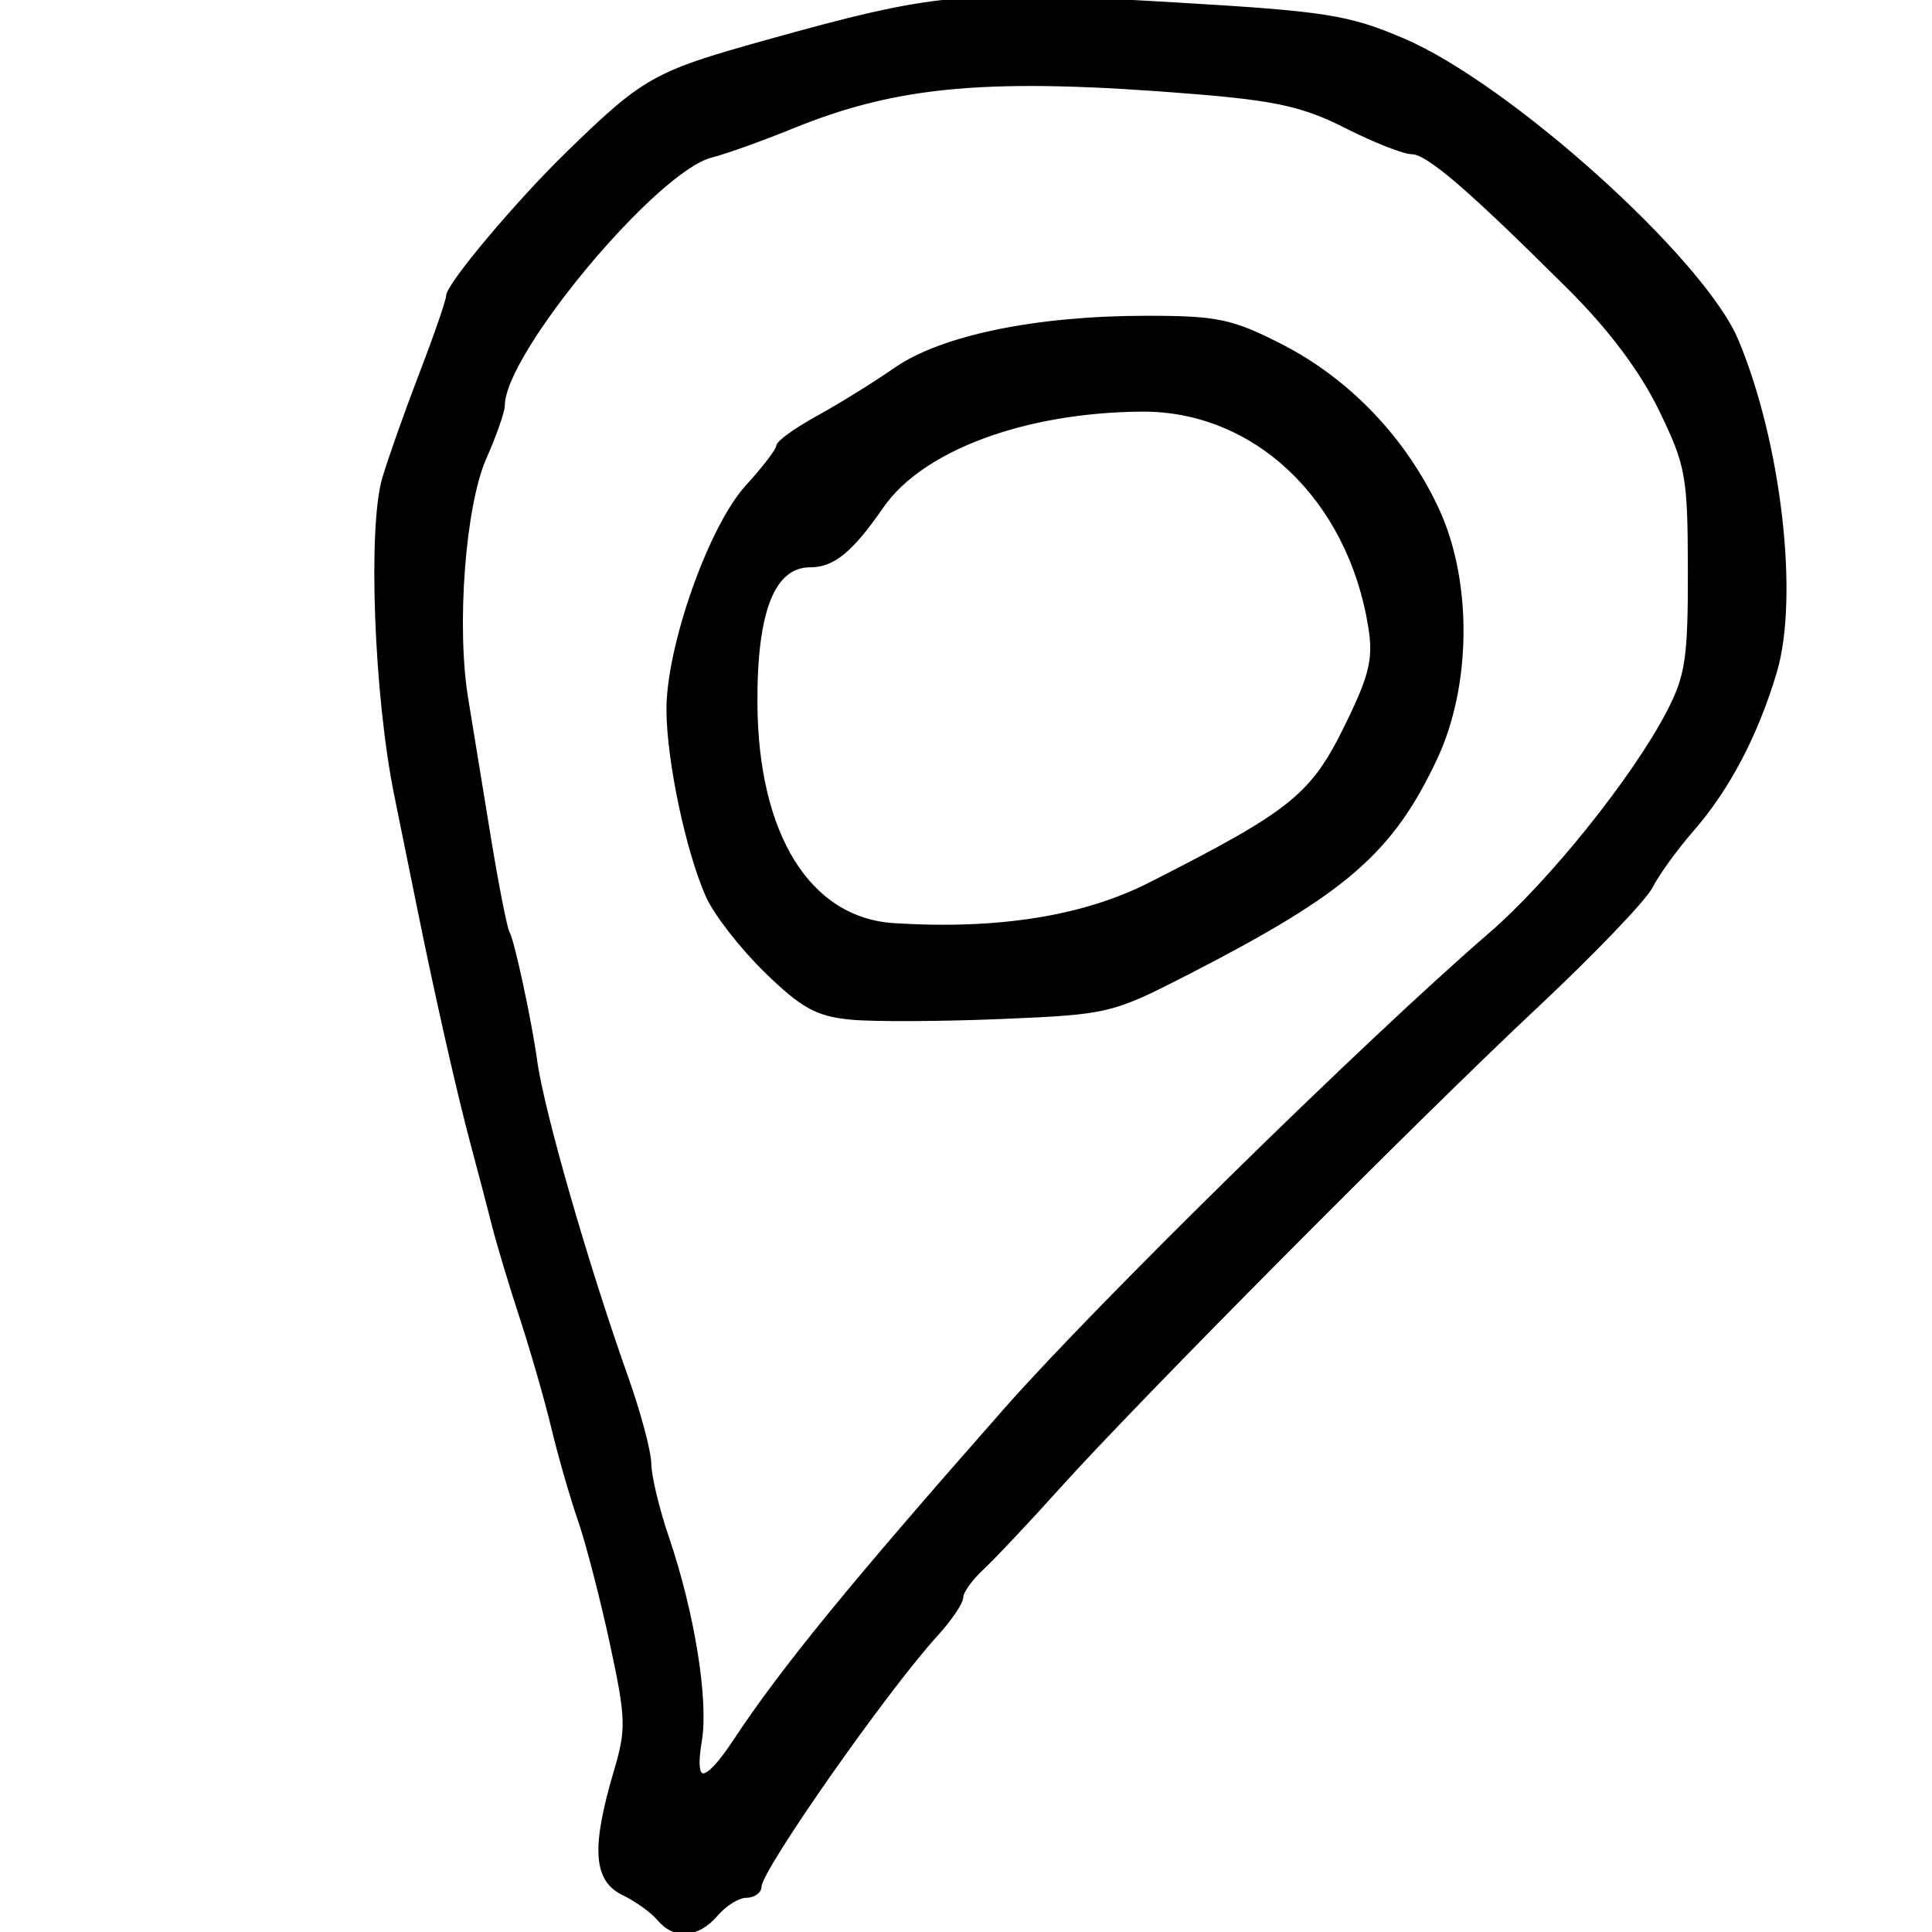<?xml version="1.0" encoding="UTF-8" standalone="no"?>
<!DOCTYPE svg PUBLIC "-//W3C//DTD SVG 1.1//EN" "http://www.w3.org/Graphics/SVG/1.1/DTD/svg11.dtd">
<!-- Created with Vectornator (http://vectornator.io/) -->
<svg height="100%" stroke-miterlimit="10" style="fill-rule:nonzero;clip-rule:evenodd;stroke-linecap:round;stroke-linejoin:round;" version="1.1" viewBox="0 0 512 512" width="100%" xml:space="preserve" xmlns="http://www.w3.org/2000/svg" xmlns:vectornator="http://vectornator.io" xmlns:xlink="http://www.w3.org/1999/xlink">
<defs/>
<clipPath id="ArtboardFrame">
<rect height="512" width="512" x="0" y="0"/>
</clipPath>
<g clip-path="url(#ArtboardFrame)" id="Ebene-1" vectornator:layerName="Ebene 1">
<path d="M174.586 508.509C172.917 506.493 168.681 503.457 165.175 501.761C157.715 498.15 157.183 489.68 163.153 469.486C166.487 458.214 166.4 455.397 162.099 435.441C159.521 423.476 155.703 408.762 153.618 402.743C151.531 396.724 148.382 385.781 146.618 378.425C144.853 371.069 141.082 357.937 138.237 349.244C135.391 340.55 132.096 329.607 130.915 324.926C129.732 320.245 127.151 310.396 125.176 303.04C121.703 290.103 115.971 264.835 111.381 242.245C110.159 236.227 107.267 222.001 104.959 210.632C99.615 184.342 97.941 139.739 101.807 126.736C103.399 121.386 107.858 108.801 111.716 98.77C115.575 88.739 118.727 79.59 118.719 78.438C118.702 75.569 136.988 53.782 150.299 40.813C170.698 20.937 173.459 19.376 202.547 11.252C248.466-1.571 255.046-2.178 311.907 1.166C351.233 3.479 357.276 4.431 371.729 10.593C399.863 22.586 451.244 68.843 460.218 90.255C471.548 117.295 476.292 158.192 470.394 178.028C465.457 194.649 457.941 208.964 448.435 219.861C444.112 224.816 439.194 231.606 437.507 234.95C435.819 238.294 422.179 252.52 407.196 266.563C375.228 296.526 301.217 371.027 280.315 394.283C272.296 403.207 263.274 412.788 260.266 415.575C257.257 418.362 254.793 421.813 254.786 423.244C254.781 424.674 251.773 429.128 248.104 433.14C234.795 447.691 201.332 495.451 201.332 499.893C201.332 501.297 199.682 502.446 197.663 502.446C195.646 502.446 192.123 504.635 189.834 507.309C184.887 513.091 178.785 513.571 174.586 508.509ZM194.876 461.246C207.492 442.171 225.675 419.926 266.549 373.561C291.238 345.558 362.908 275.261 394.845 247.727C410.873 233.908 433.078 206.233 442.166 188.746C447.132 179.188 447.847 174.419 447.803 151.054C447.754 126.044 447.254 123.276 440.078 108.497C435.051 98.143 426.711 87.024 415.898 76.262C389.322 49.808 378.397 40.41 374.186 40.377C372.011 40.36 364.133 37.25 356.681 33.467C345.649 27.867 338.191 26.187 316.582 24.43C262.321 20.02 238.119 22.107 209.82 33.636C201.789 36.908 192.181 40.348 188.468 41.281C173.731 44.982 133.287 93.462 133.287 107.428C133.287 109.013 131.098 115.267 128.42 121.325C122.846 133.93 120.416 165.914 123.57 185.098C124.67 191.786 127.329 208.067 129.479 221.28C131.627 234.492 133.924 246.171 134.58 247.233C135.829 249.257 140.441 270.724 141.867 281.154C143.694 294.529 155.392 335.204 165.996 365.05C169.323 374.413 172.074 384.736 172.108 387.99C172.142 391.245 174.243 399.999 176.778 407.444C183.565 427.389 187.314 450.581 185.494 461.355C183.438 473.533 186.777 473.494 194.876 461.246ZM225.634 269.734C216.566 268.889 212.7 266.769 202.982 257.304C196.536 251.028 189.572 242.063 187.506 237.382C182.226 225.428 177.218 201.768 177.116 188.306C176.992 171.577 188.247 139.65 198.045 128.947C202.526 124.051 206.195 119.236 206.195 118.247C206.195 117.259 210.943 113.84 216.75 110.65C222.555 107.46 231.811 101.721 237.32 97.896C249.644 89.338 274.619 84.186 303.8 84.182C322.555 84.18 326.459 85.002 339.547 91.704C357.305 100.8 372.074 116.244 380.778 134.821C389.713 153.894 389.521 181.66 380.319 201.124C368.667 225.772 356.508 236.308 315.219 257.542C294.588 268.151 293.731 268.358 265.4 269.545C249.545 270.209 231.651 270.294 225.634 269.734ZM304.794 234.321C342.825 214.997 347.85 210.913 357.181 191.746C363.421 178.929 364.447 174.514 363.117 166.188C357.677 132.152 332.69 108.373 302.593 108.587C271.506 108.808 244.274 118.926 233.709 134.182C225.59 145.901 220.828 149.838 214.763 149.838C204.866 149.838 200.105 161.78 200.227 186.314C200.397 221.327 214.328 243.707 236.846 245.138C264.44 246.892 287.177 243.273 304.794 234.321Z" fill="#000000" fill-rule="evenodd" opacity="1" stroke="#000000" stroke-linecap="round" stroke-linejoin="round" stroke-width="1" vectornator:layerName="path"/>
</g>
</svg>
